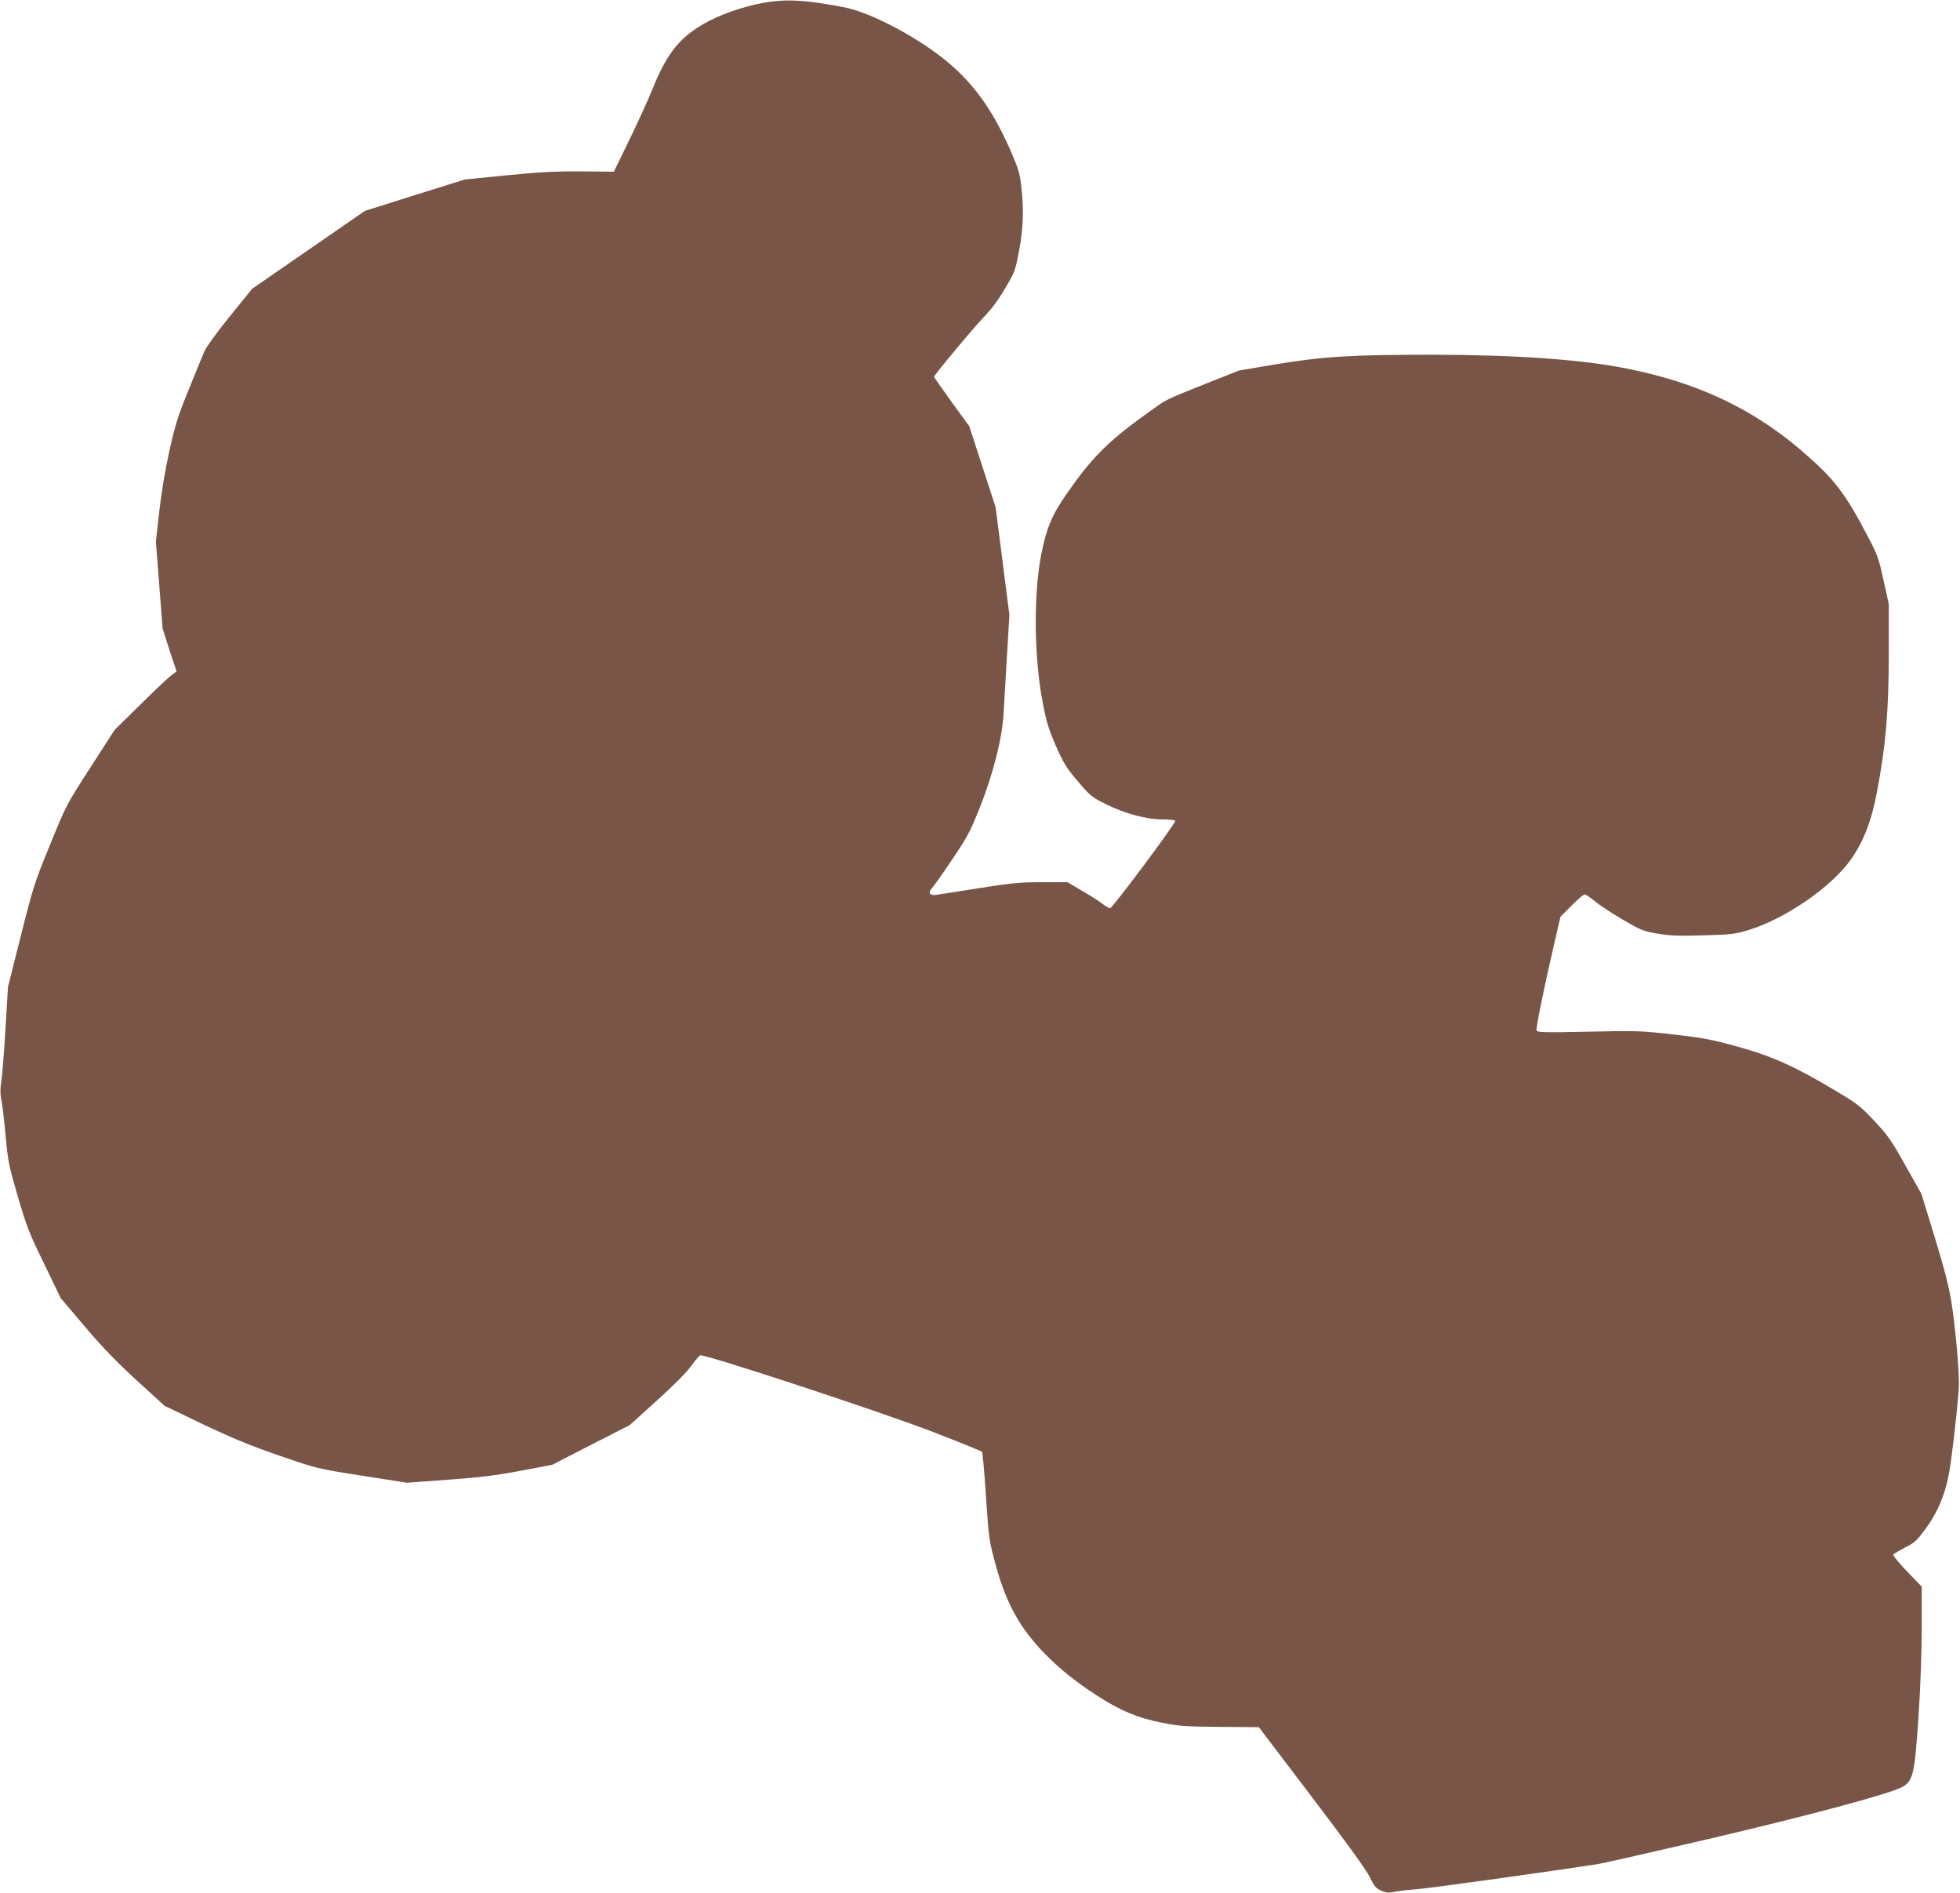 <?xml version="1.0" standalone="no"?>
<!DOCTYPE svg PUBLIC "-//W3C//DTD SVG 20010904//EN"
 "http://www.w3.org/TR/2001/REC-SVG-20010904/DTD/svg10.dtd">
<svg version="1.0" xmlns="http://www.w3.org/2000/svg"
 width="1280pt" height="1236pt" viewBox="0 0 1280 1236"
 preserveAspectRatio="xMidYMid meet">
<g transform="translate(0,1236) scale(0.1,-0.1)"
fill="#795548" stroke="none">
<path d="M5033 12349 c-126 -16 -294 -69 -403 -126 -184 -96 -272 -203 -370
-447 -27 -66 -94 -215 -150 -329 l-101 -208 -217 2 c-170 1 -275 -5 -487 -26
l-270 -27 -326 -102 -326 -103 -368 -254 -368 -254 -144 -178 c-81 -99 -155
-201 -168 -230 -12 -29 -59 -142 -103 -252 -70 -171 -88 -229 -126 -400 -27
-121 -53 -277 -66 -395 l-22 -195 22 -285 22 -285 45 -140 46 -139 -29 -21
c-16 -11 -107 -96 -202 -190 l-173 -170 -158 -245 c-157 -243 -159 -247 -264
-505 -101 -246 -111 -278 -191 -595 l-84 -335 -16 -270 c-9 -148 -21 -302 -27
-342 -8 -51 -8 -85 -1 -120 6 -26 19 -131 28 -233 16 -173 21 -199 80 -401 57
-194 74 -240 172 -440 l108 -224 157 -185 c113 -134 207 -231 339 -352 l183
-167 254 -122 c195 -92 312 -140 498 -204 244 -84 244 -84 537 -130 l293 -46
274 20 c215 16 317 29 474 59 l201 38 253 130 253 129 176 159 c104 93 197
187 224 225 26 36 53 68 60 72 23 12 1208 -378 1533 -505 165 -64 303 -120
308 -125 4 -4 16 -135 26 -292 19 -279 20 -287 65 -452 67 -245 156 -406 315
-570 100 -103 205 -187 347 -279 148 -96 264 -145 419 -175 117 -24 156 -26
383 -28 l253 -2 345 -454 c228 -300 357 -478 379 -524 29 -60 40 -73 74 -89
34 -15 49 -16 93 -7 29 6 96 13 148 17 77 5 920 123 1180 164 36 6 353 78 705
160 648 151 1198 298 1277 342 72 39 82 84 107 461 13 191 21 421 21 582 l0
266 -96 99 c-53 55 -93 104 -89 110 3 6 38 26 76 46 62 31 77 44 134 122 92
126 140 253 165 436 25 182 53 447 53 511 1 100 -25 384 -48 527 -18 110 -46
220 -110 430 l-87 283 -104 185 c-92 164 -115 197 -203 291 -89 95 -113 114
-248 194 -266 160 -417 228 -644 291 -175 48 -228 58 -422 80 -210 24 -240 25
-554 18 -286 -6 -333 -5 -338 8 -6 14 49 283 120 588 l36 155 72 72 c39 40 78
73 86 73 7 0 37 -20 65 -43 28 -24 110 -78 181 -120 122 -71 136 -77 230 -93
80 -13 139 -16 300 -11 184 5 207 8 295 35 240 74 537 278 666 458 83 117 137
256 172 444 58 308 76 524 77 895 l0 330 -34 155 c-30 137 -40 168 -94 270
-159 306 -228 395 -453 587 -318 270 -678 438 -1137 528 -293 58 -715 88
-1262 89 -525 0 -714 -11 -1032 -64 l-231 -39 -227 -90 c-267 -107 -242 -95
-373 -189 -259 -186 -361 -289 -528 -529 -95 -137 -131 -223 -165 -398 -50
-260 -46 -674 11 -964 23 -123 39 -174 85 -280 50 -113 68 -143 143 -231 80
-95 91 -104 181 -149 123 -62 266 -101 371 -101 43 0 81 -4 85 -9 7 -12 -410
-571 -426 -571 -6 0 -28 13 -48 28 -20 16 -80 54 -133 85 l-97 57 -165 0
c-143 0 -198 -5 -413 -39 -136 -22 -263 -41 -281 -44 -42 -5 -53 15 -24 46 11
12 70 95 130 185 99 146 118 182 181 340 86 216 146 451 155 612 3 58 13 227
22 375 l16 270 -45 352 -45 351 -86 265 -86 264 -115 158 c-63 88 -115 162
-115 165 0 11 264 328 330 395 44 45 92 110 134 182 64 108 67 118 91 245 28
148 32 273 14 426 -10 84 -20 116 -73 237 -136 307 -286 495 -528 661 -191
131 -414 238 -553 266 -226 44 -353 54 -482 37z"/>
</g>
</svg>
